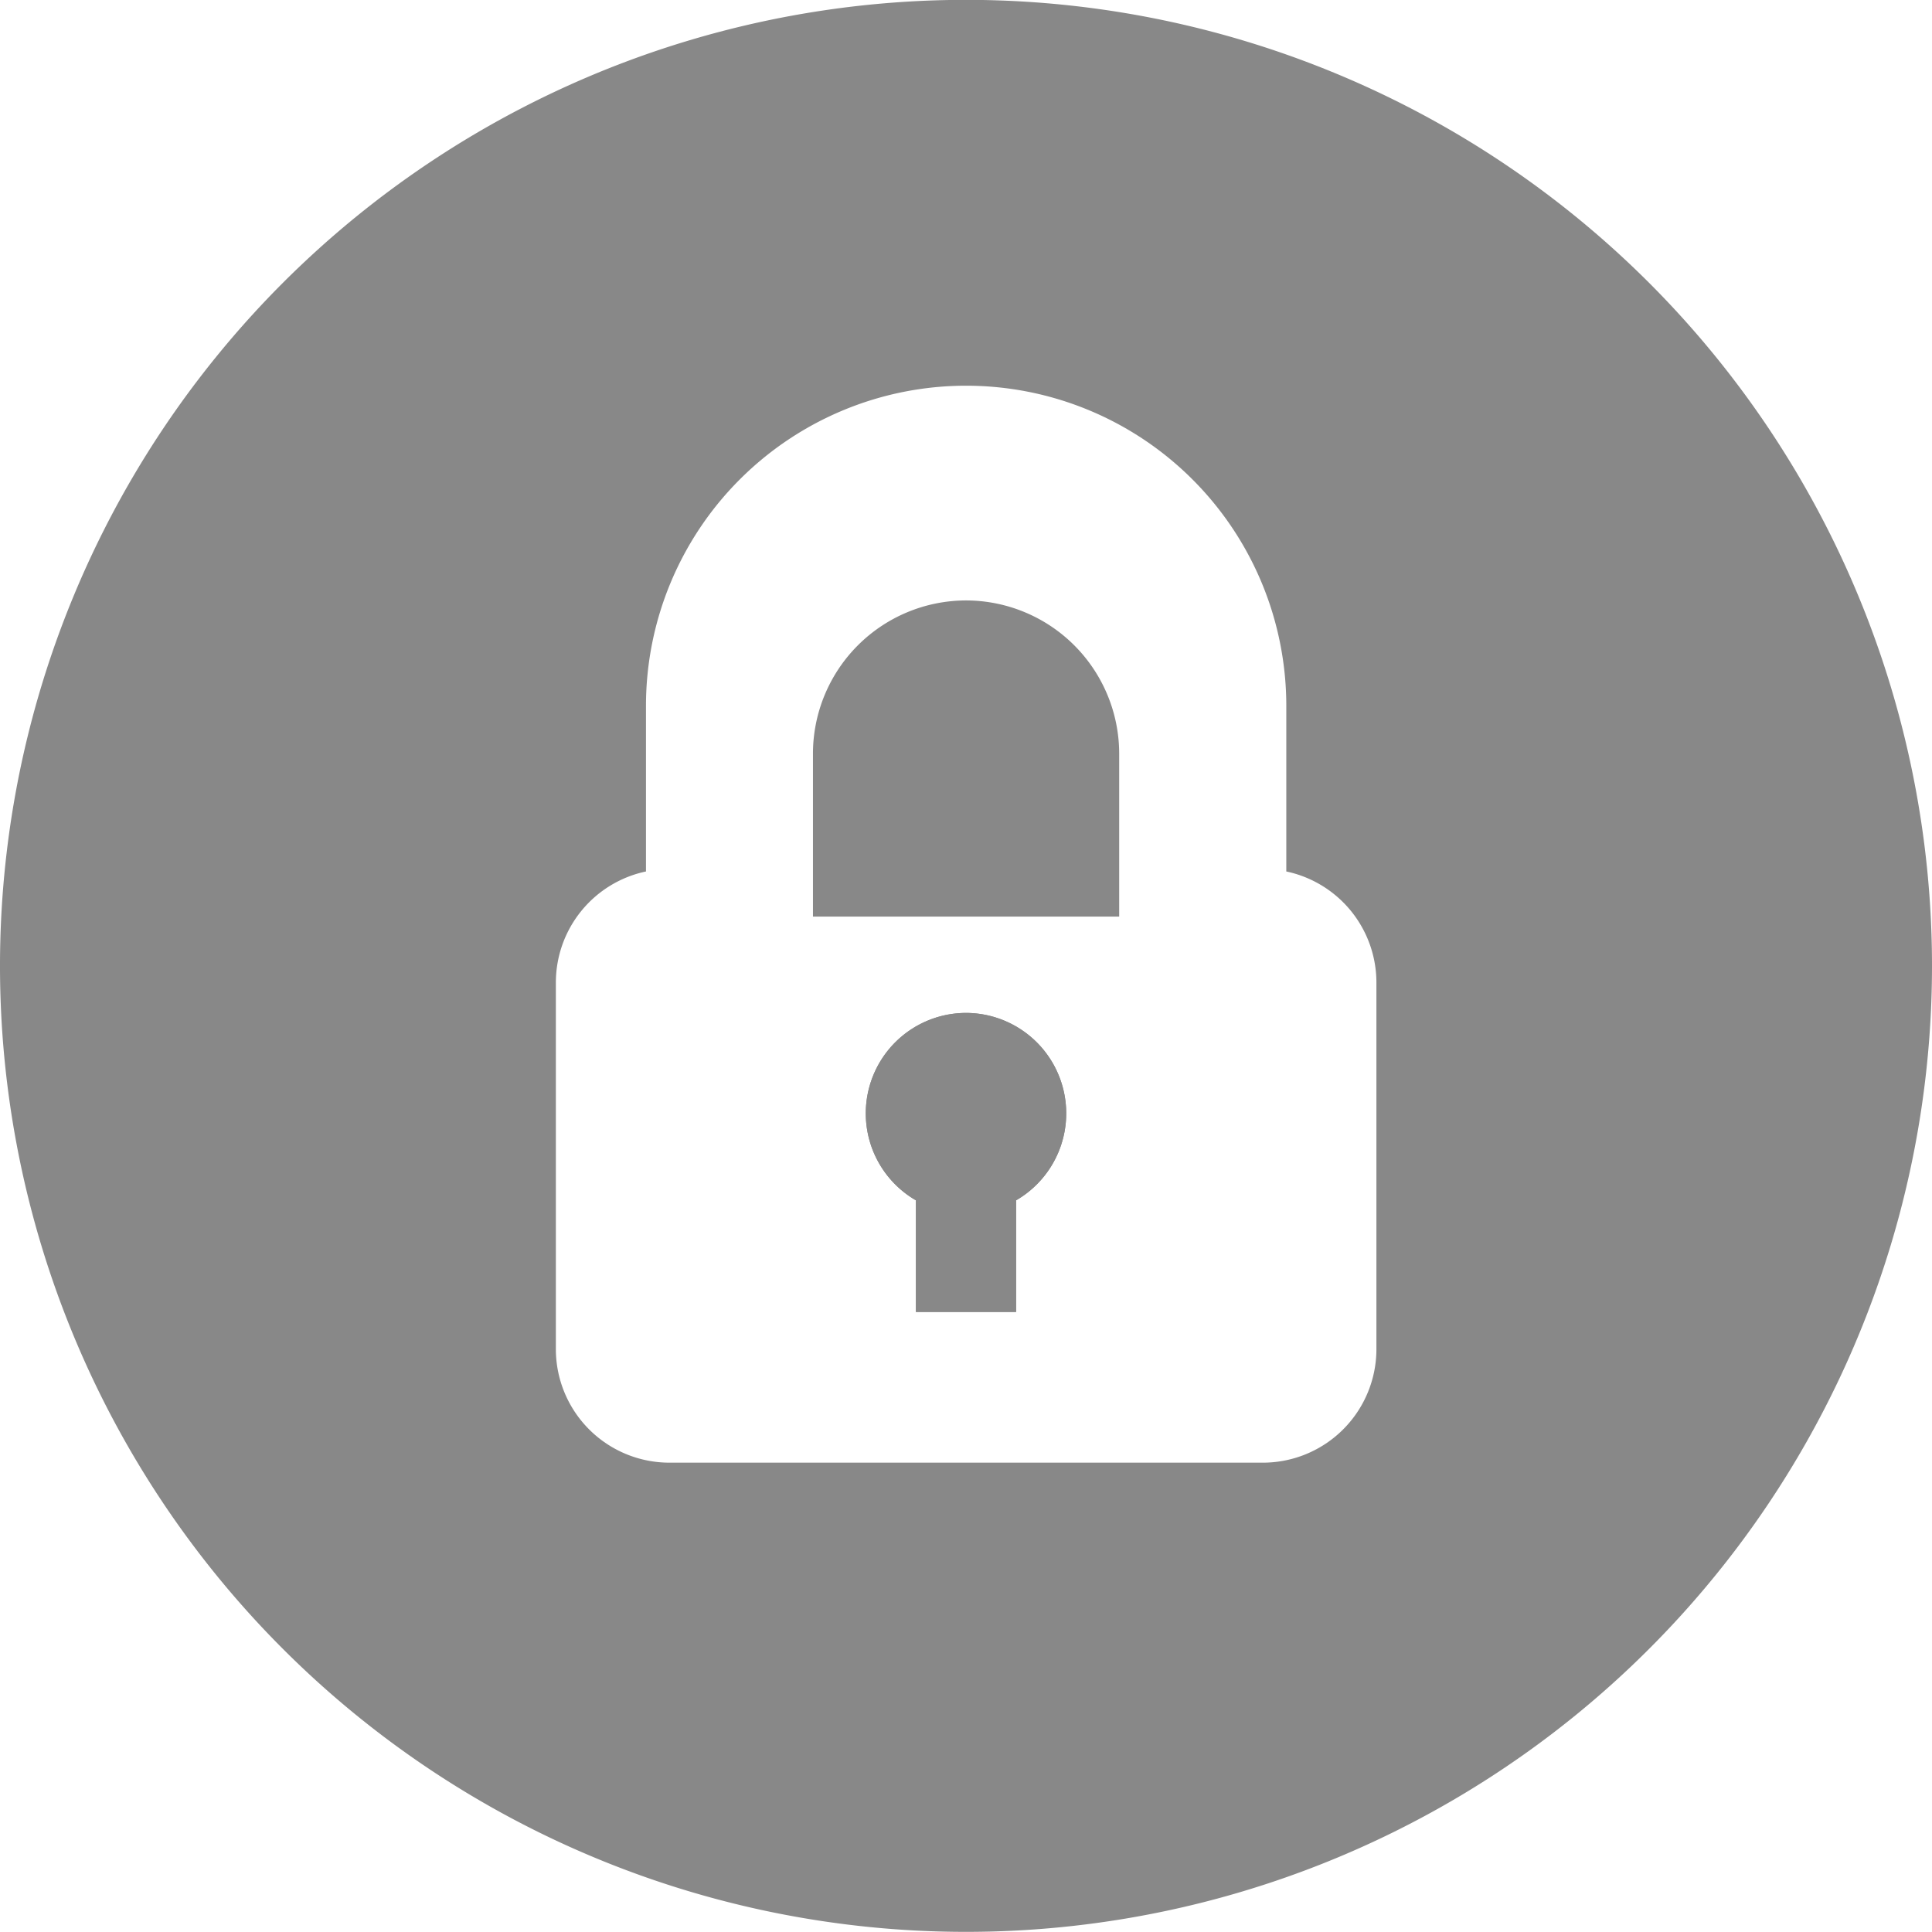 <svg xmlns="http://www.w3.org/2000/svg" width="14" height="14" viewBox="0 0 14 14">
  <g id="lock" transform="translate(-2957 3878)">
    <rect id="Rectangle_22533" data-name="Rectangle 22533" width="14" height="14" transform="translate(2957 -3878)" fill="#fff" opacity="0"/>
    <g id="password" transform="translate(2948.799 -3884.081)">
      <path id="Path_6479" data-name="Path 6479" d="M135.127,161.485a.728.728,0,0,0-.363,1.358v.809h.726v-.809a.728.728,0,0,0-.363-1.358Z" transform="translate(-119.926 -148.064)" fill="#888"/>
      <path id="Path_6480" data-name="Path 6480" d="M127.338,85.849a1.111,1.111,0,0,0-1.11,1.11V88.14h2.219V86.959A1.111,1.111,0,0,0,127.338,85.849Z" transform="translate(-112.136 -75.417)" fill="#888"/>
      <path id="Path_6481" data-name="Path 6481" d="M7,0a7,7,0,1,0,7,7A7,7,0,0,0,7,0ZM9.151,10.6h-4.3a.823.823,0,0,1-.823-.823V7.121a.823.823,0,0,1,.653-.805v-1.2a2.32,2.32,0,1,1,4.64,0v1.2a.823.823,0,0,1,.653.805V9.777h0A.823.823,0,0,1,9.151,10.6Z" transform="translate(8.201 6.08)" fill="#888"/>
      <path id="Path_41771" data-name="Path 41771" d="M135.127,161.485a.728.728,0,0,0-.363,1.358v.809h.726v-.809a.728.728,0,0,0-.363-1.358Z" transform="translate(-119.926 -148.064)" fill="#888"/>
    </g>
  </g>
</svg>
